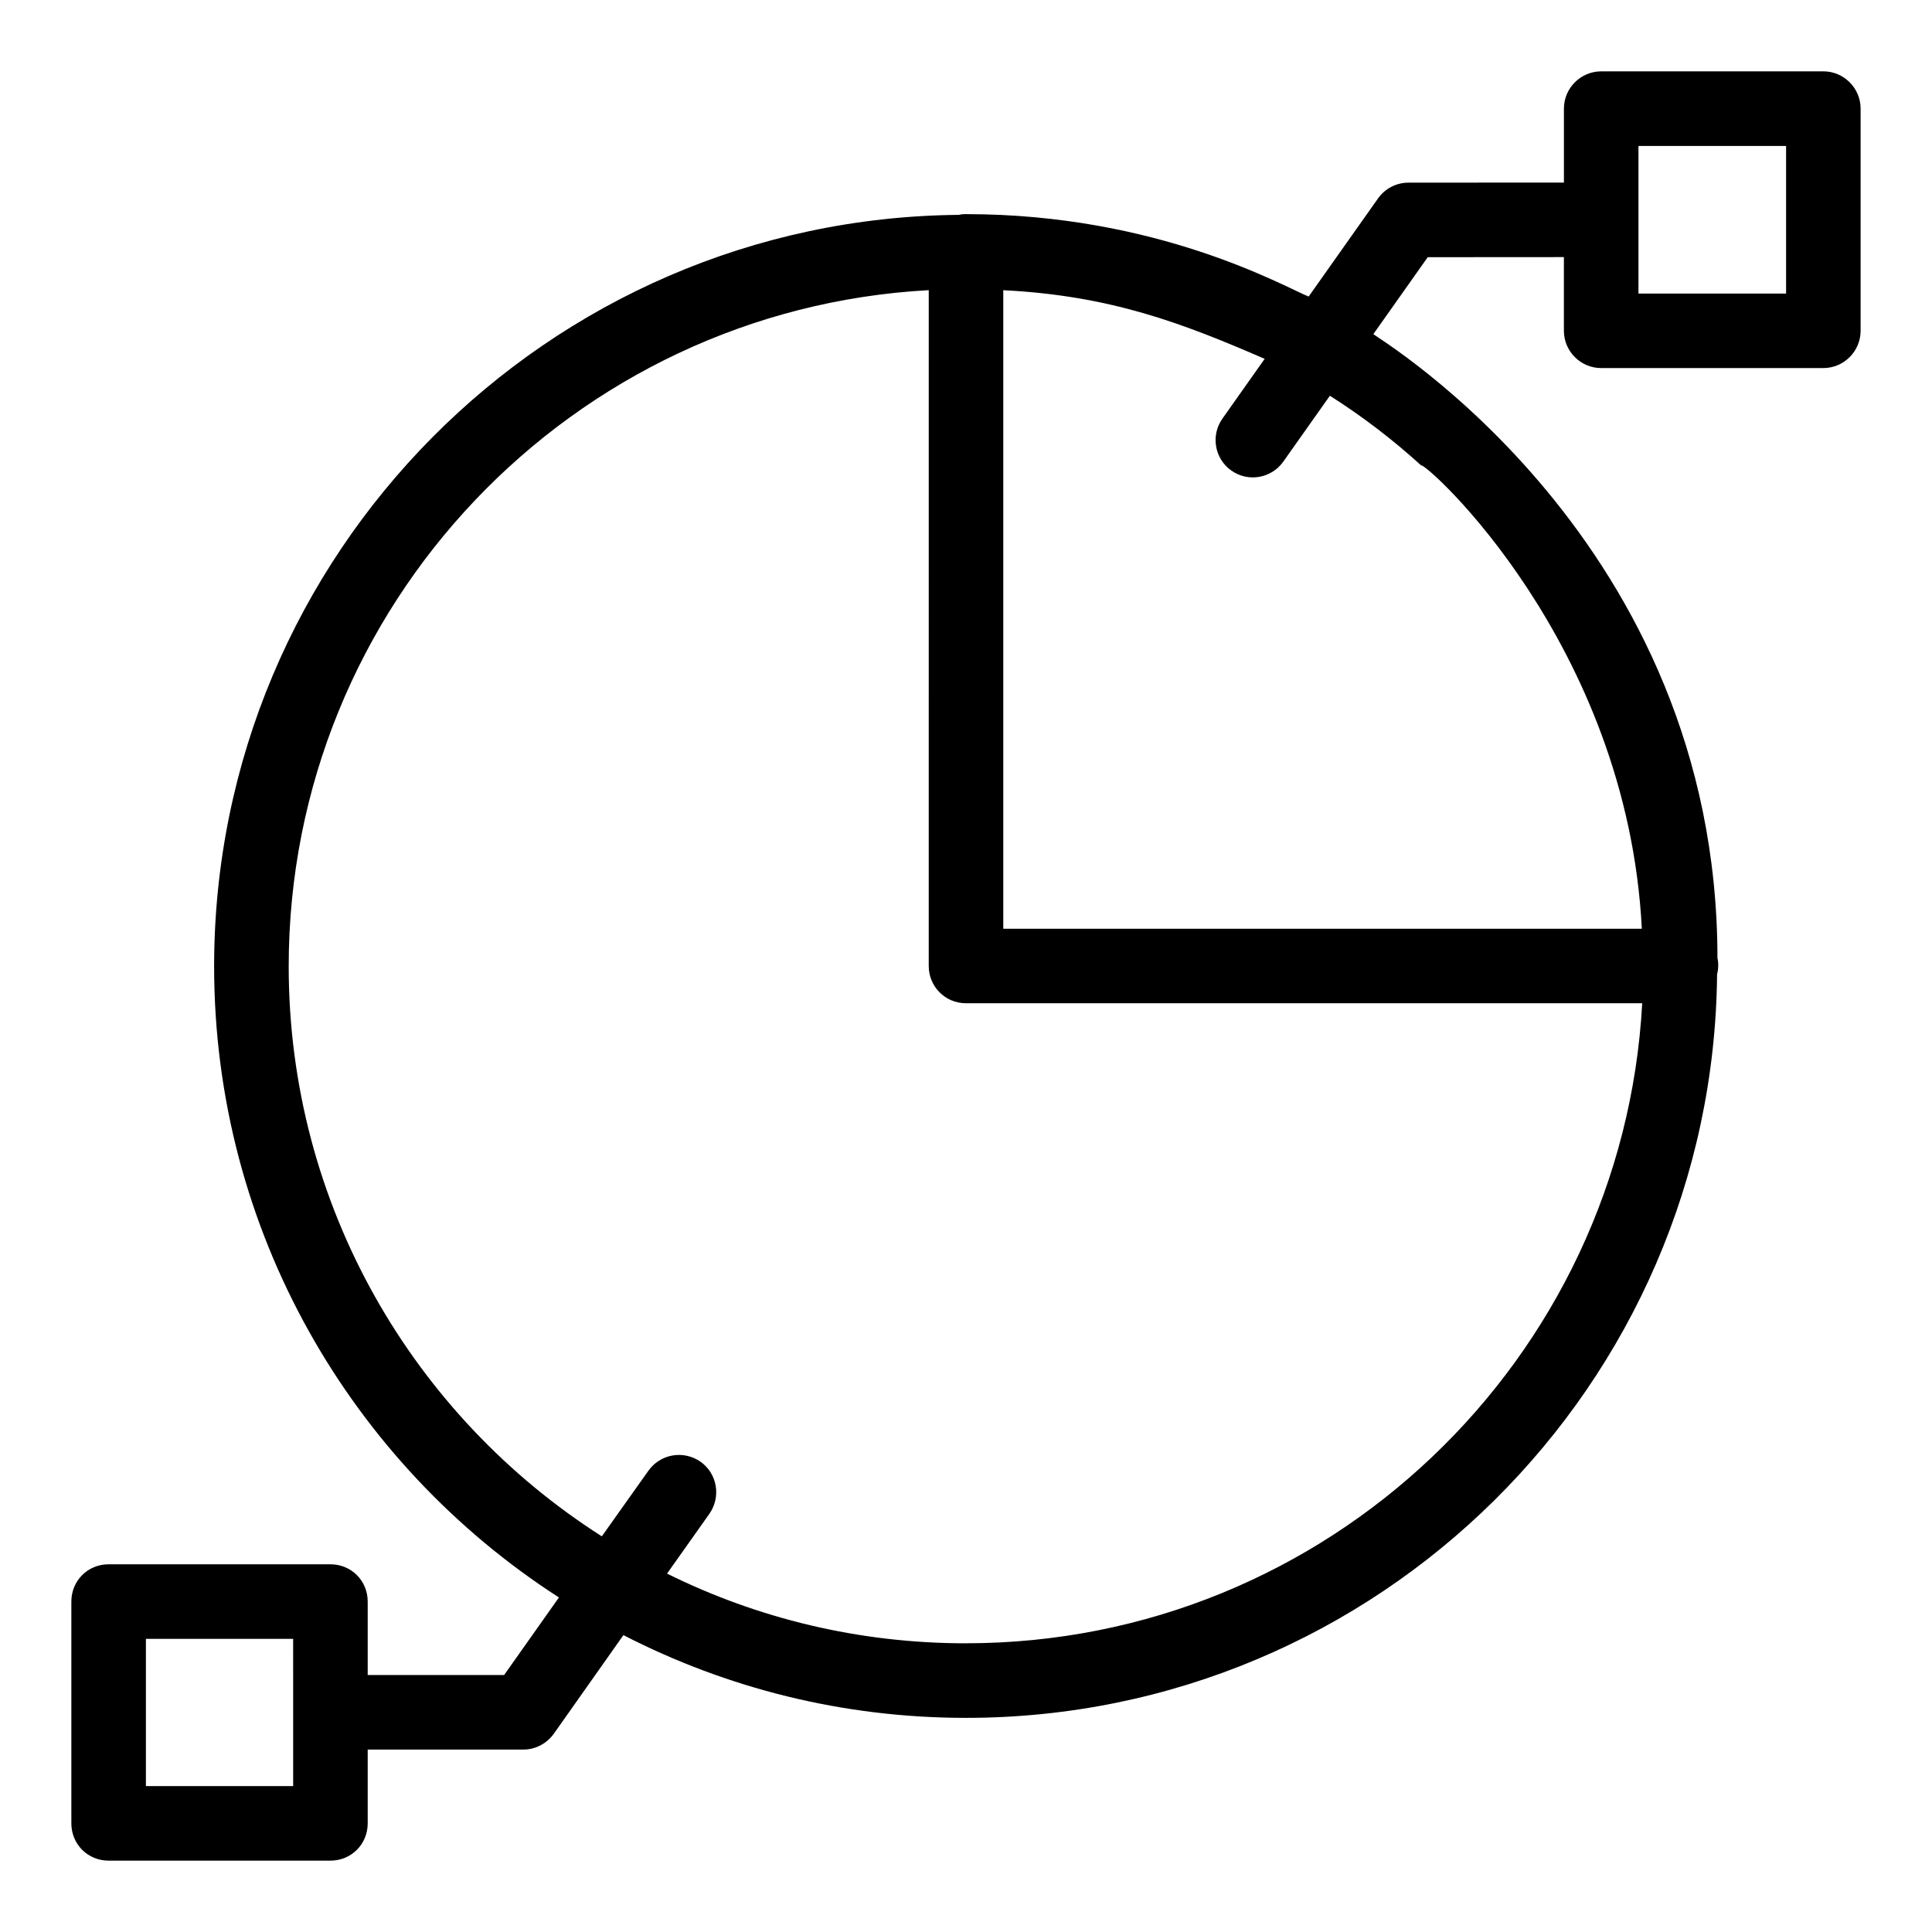 <?xml version="1.0" encoding="UTF-8"?>
<!-- Uploaded to: ICON Repo, www.svgrepo.com, Generator: ICON Repo Mixer Tools -->
<svg fill="#000000" width="800px" height="800px" version="1.1" viewBox="144 144 512 512" xmlns="http://www.w3.org/2000/svg">
 <path d="m627.21 162.91h-58.875c-5.434 0-9.879 4.445-9.879 9.879v19.594l-41.199 0.02c-3.207 0-6.211 1.562-8.062 4.176l-18.387 26.012c-6.516-2.609-39.824-21.844-90.805-21.844-0.492 0-0.988 0-1.383 0.098-0.199 0-0.395 0.098-0.594 0.098-108.96 0.988-197.28 89.996-197.28 199.15 0 70.141 36.453 131.88 91.379 167.25l-14.523 20.551h-36.156v-19.461c0-5.531-4.348-9.879-9.879-9.879h-58.777c-5.531 0-9.879 4.344-9.879 9.879v58.777c0 5.531 4.348 9.879 9.879 9.879h58.777c5.531 0 9.879-4.344 9.879-9.879v-19.559h41.293c3.16 0 6.125-1.578 8-4.148l18.473-26.18c27.266 14.027 58.086 21.93 90.785 21.93 109.16 0 198.07-88.219 199.05-197.08 0.422-1.488 0.355-3.356 0.098-4.246 0-110.79-90.258-164.38-91.191-165.38l14.414-20.387 36.082-0.023v19.527c0 5.434 4.445 9.879 9.879 9.879h58.875c5.434 0 9.879-4.445 9.879-9.879v-58.879c0-5.43-4.445-9.879-9.879-9.879zm-405.52 454.42h-39.023v-39.02h39.02c0.004 1.129 0.004 40.434 0.004 39.02zm178.31-37.836c-28.449 0-55.32-6.621-79.227-18.473l11.262-15.906c3.062-4.445 2.074-10.57-2.371-13.73-4.543-3.164-10.668-2.074-13.828 2.371l-12.348 17.387c-49.887-31.809-82.98-87.625-82.98-151.05 0-95.625 75.176-174.06 169.62-179.2l-0.004 179.1c0 5.434 4.348 9.879 9.879 9.879h179.2c-5.141 94.34-83.477 169.61-179.2 169.61zm120.62-312.16c0.988-0.988 54.621 46.945 58.48 122.79l-169.22 0.004v-169.22c28.441 1.422 47.445 8.723 69.27 18.188l-11.195 15.84c-3.148 4.457-2.094 10.621 2.363 13.766 4.473 3.164 10.629 2.07 13.766-2.363l12.348-17.465c8.586 5.434 16.684 11.652 24.188 18.465zm96.711-45.539h-39.121v-39.121h39.121z"/>
</svg>